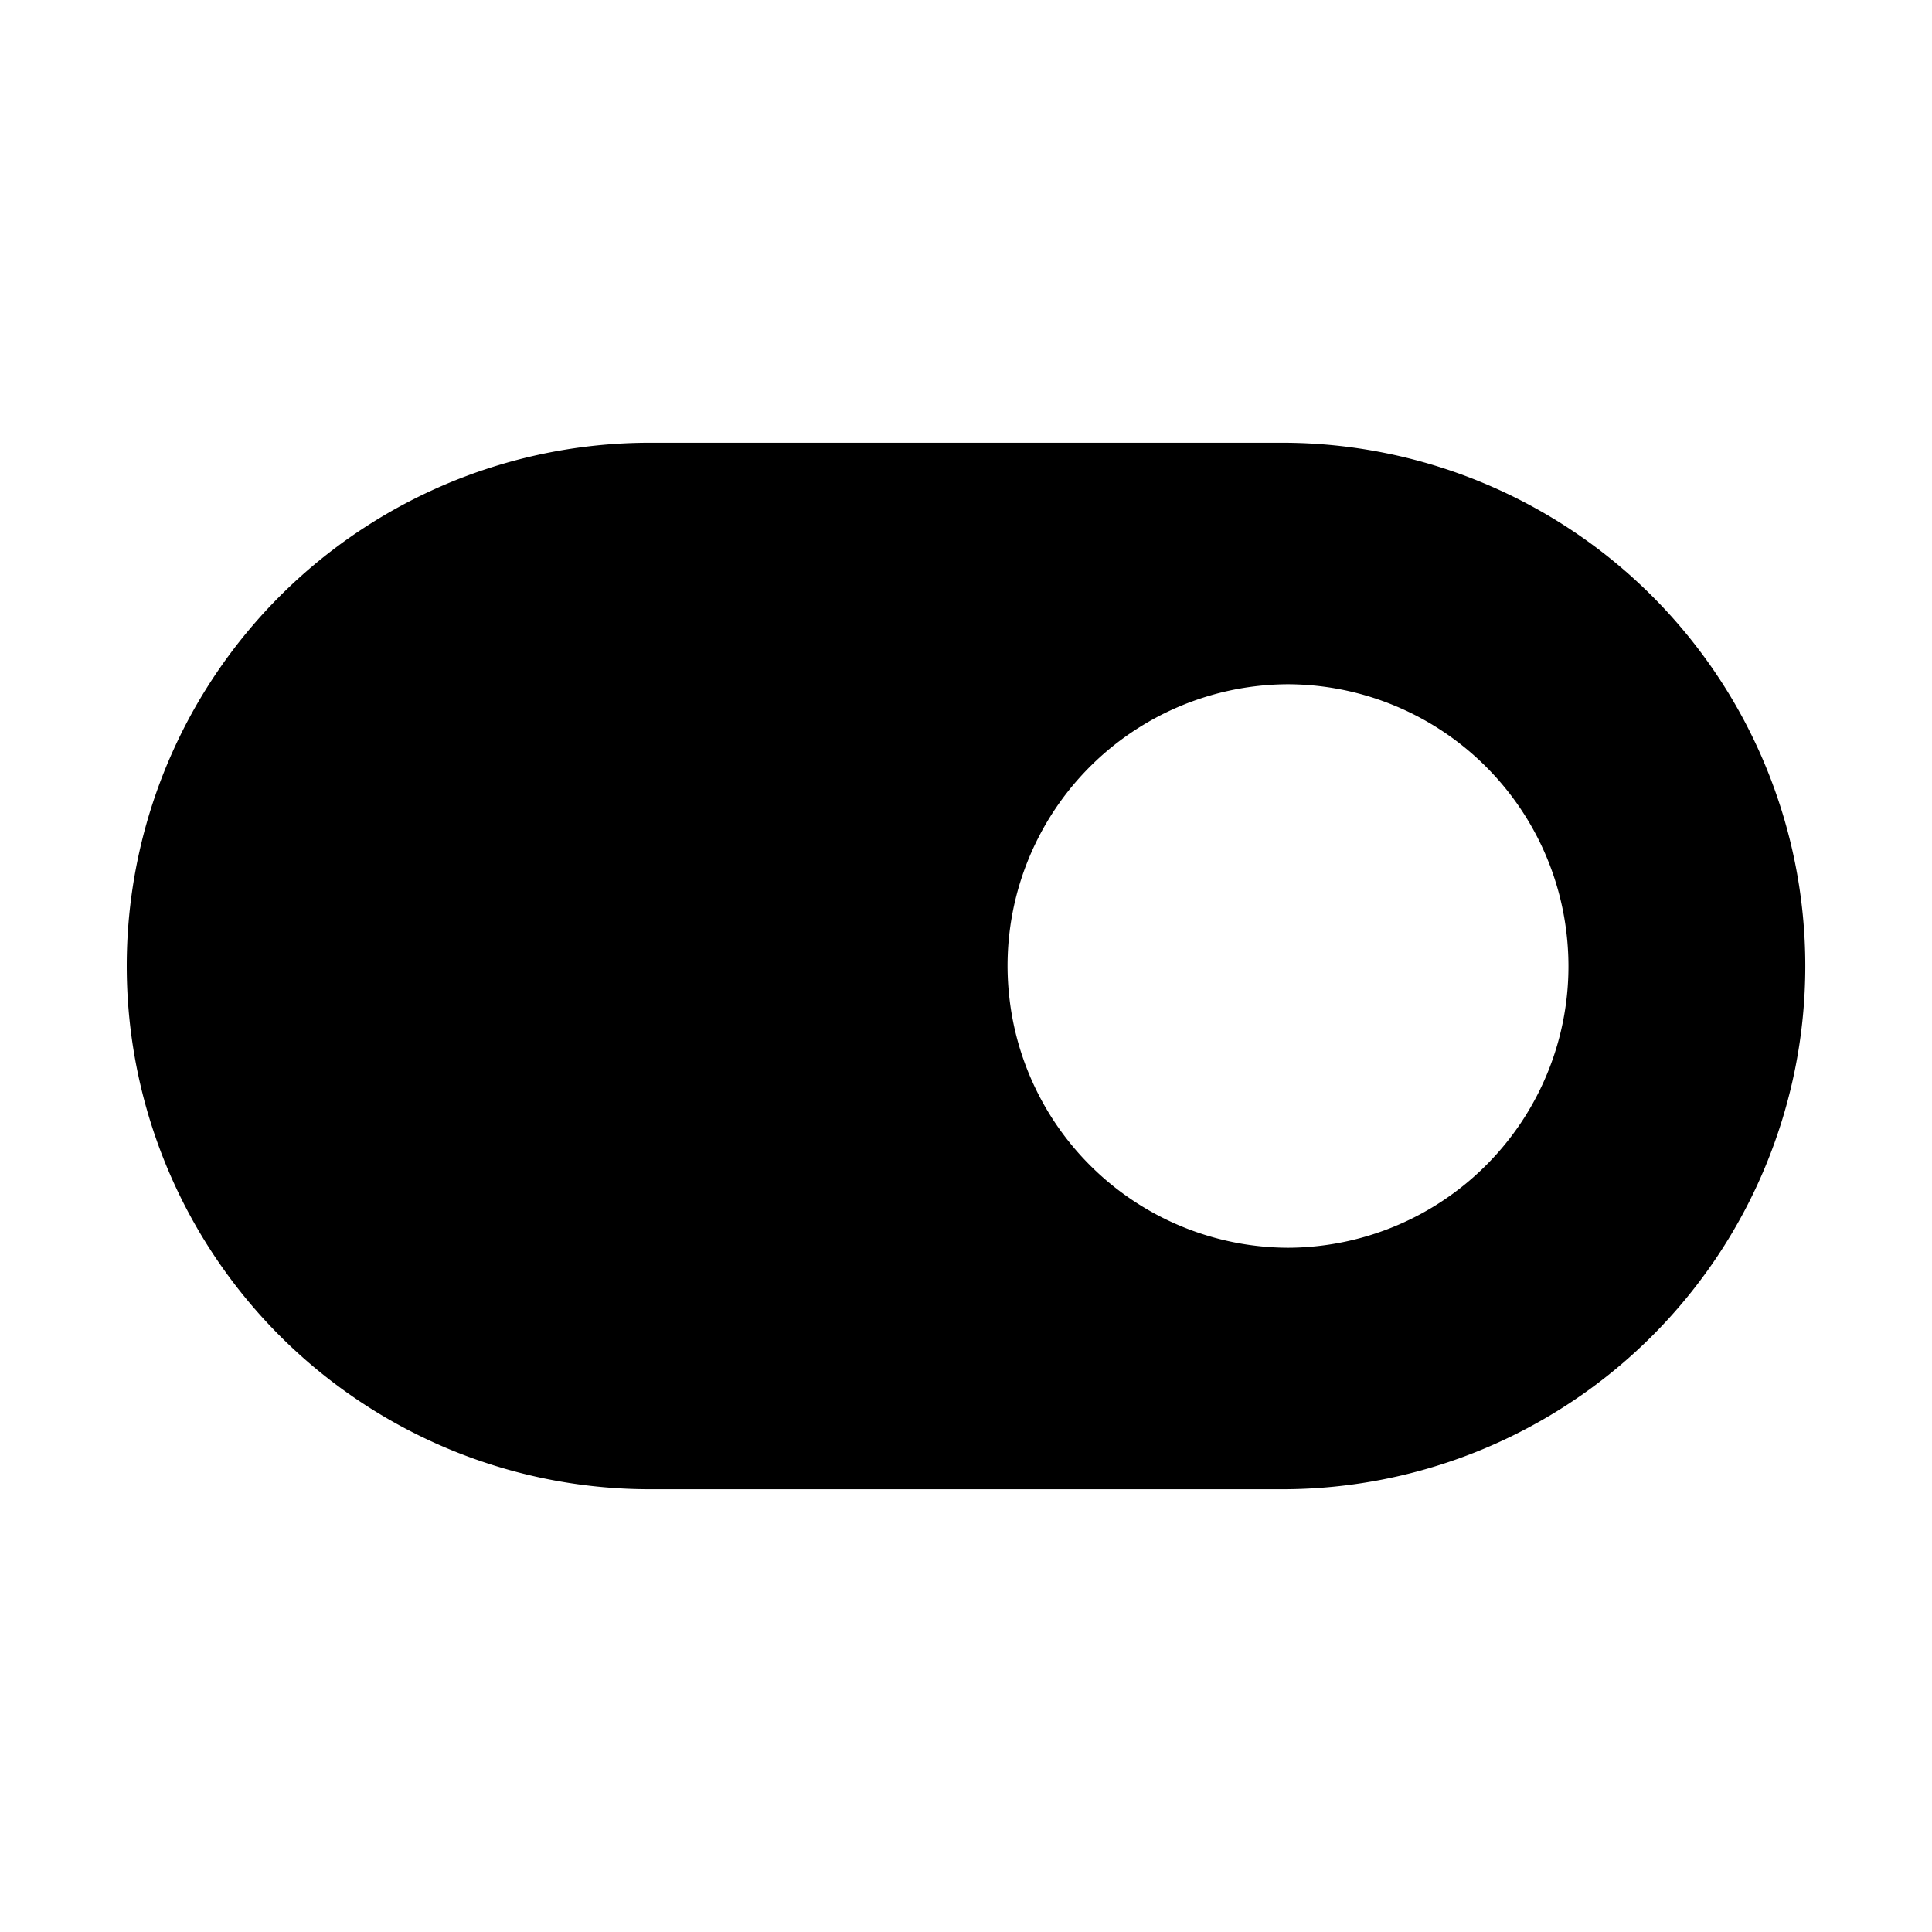 <?xml version="1.0" encoding="iso-8859-1"?>
<!-- Generator: www.svgicons.com -->
<svg xmlns="http://www.w3.org/2000/svg" width="800" height="800" viewBox="0 0 24 24">
<path fill="currentColor" fill-rule="evenodd" d="M1.654 13.014a6.5 6.5 0 0 0 6.42 5.486h7.852a6.5 6.5 0 1 0 0-13H8.074a6.5 6.5 0 0 0-6.42 7.514M16 15.5a3.496 3.496 0 0 0 3.464-3.868A3.496 3.496 0 0 0 16 8.5a3.496 3.496 0 0 0-3.464 3.868A3.496 3.496 0 0 0 16 15.5" clip-rule="evenodd"/>
</svg>